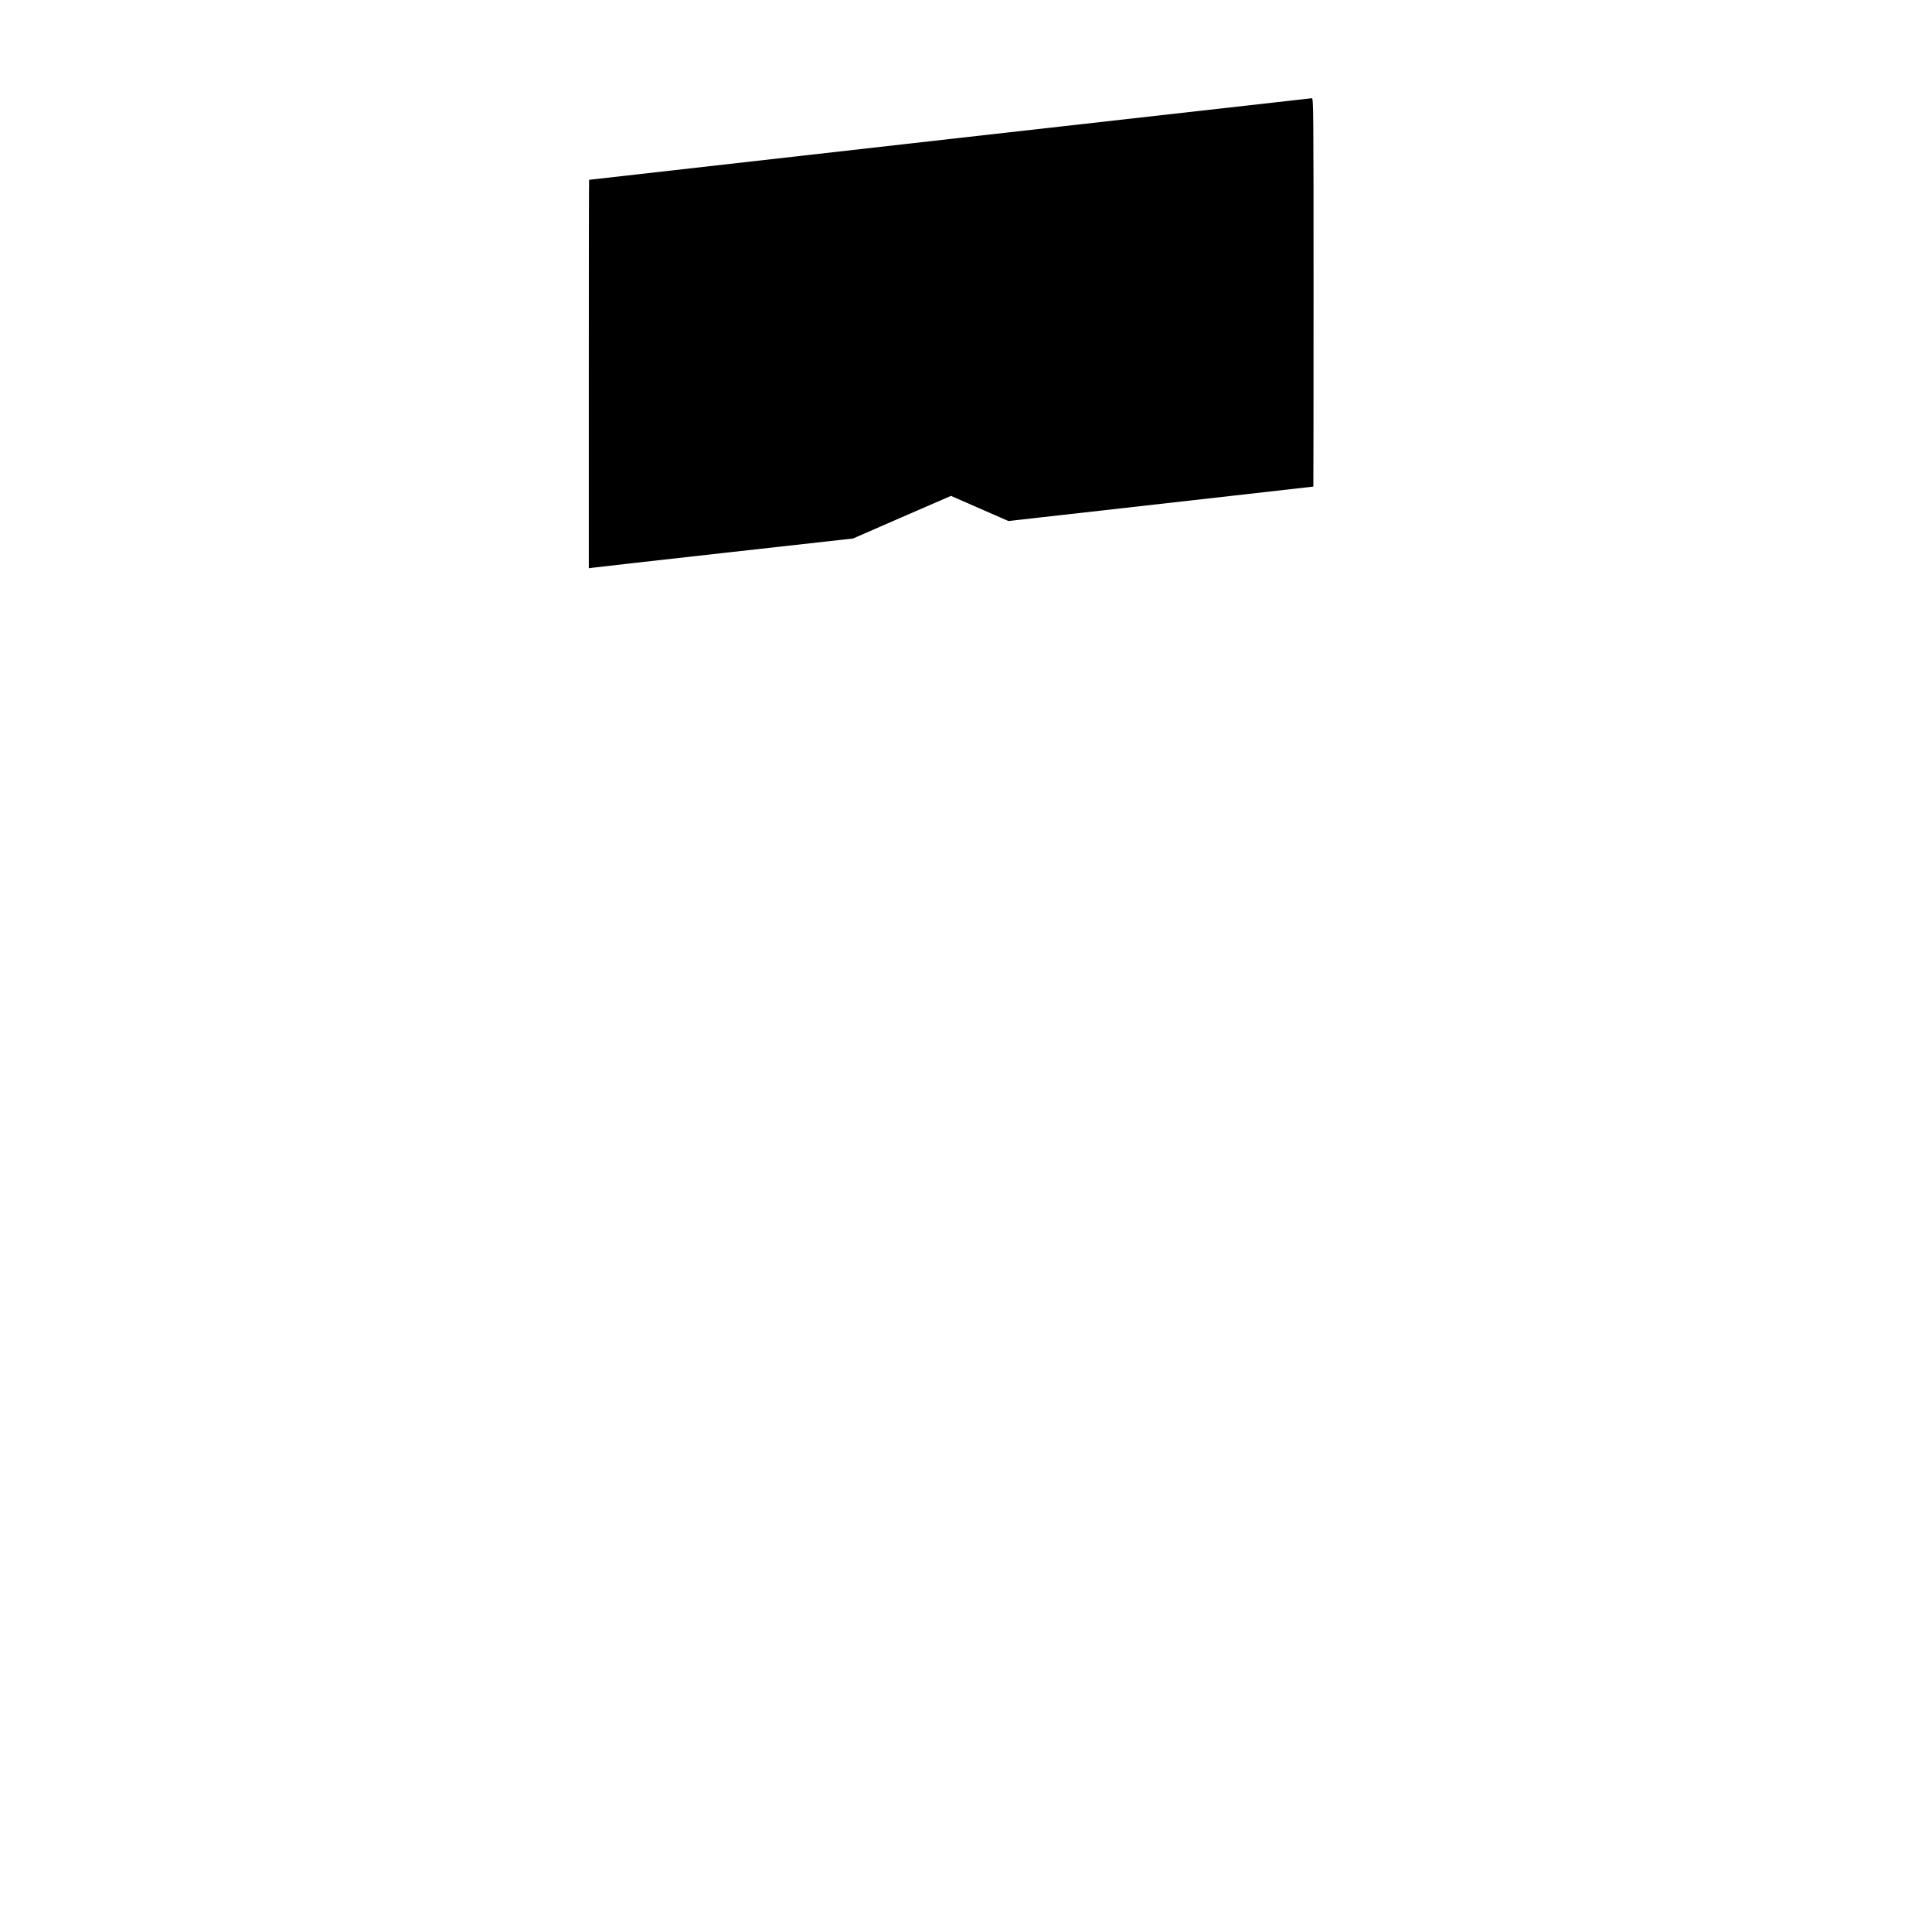 <?xml version="1.0" encoding="UTF-8" standalone="yes"?>
<svg version="1.0" xmlns="http://www.w3.org/2000/svg" width="19.685in" height="19.685in" viewBox="0 0 1890 1890" preserveAspectRatio="xMidYMid meet">
  <g transform="translate(0,1890) scale(0.1,-0.1)" fill="#000000" stroke="none">
    <path d="M9290 17540 c-1939 -219 -3526 -399 -3527 -399 -2 -1 -3 -856 -3
-1901 l0 -1899 28 4 c15 3 596 68 1292 146 l1265 141 479 209 479 208 281
-123 281 -123 1490 168 c820 93 1491 168 1493 169 1 0 2 855 2 1900 0 1803 -1
1900 -17 1899 -10 -1 -1604 -180 -3543 -399z"/>
  </g>
</svg>